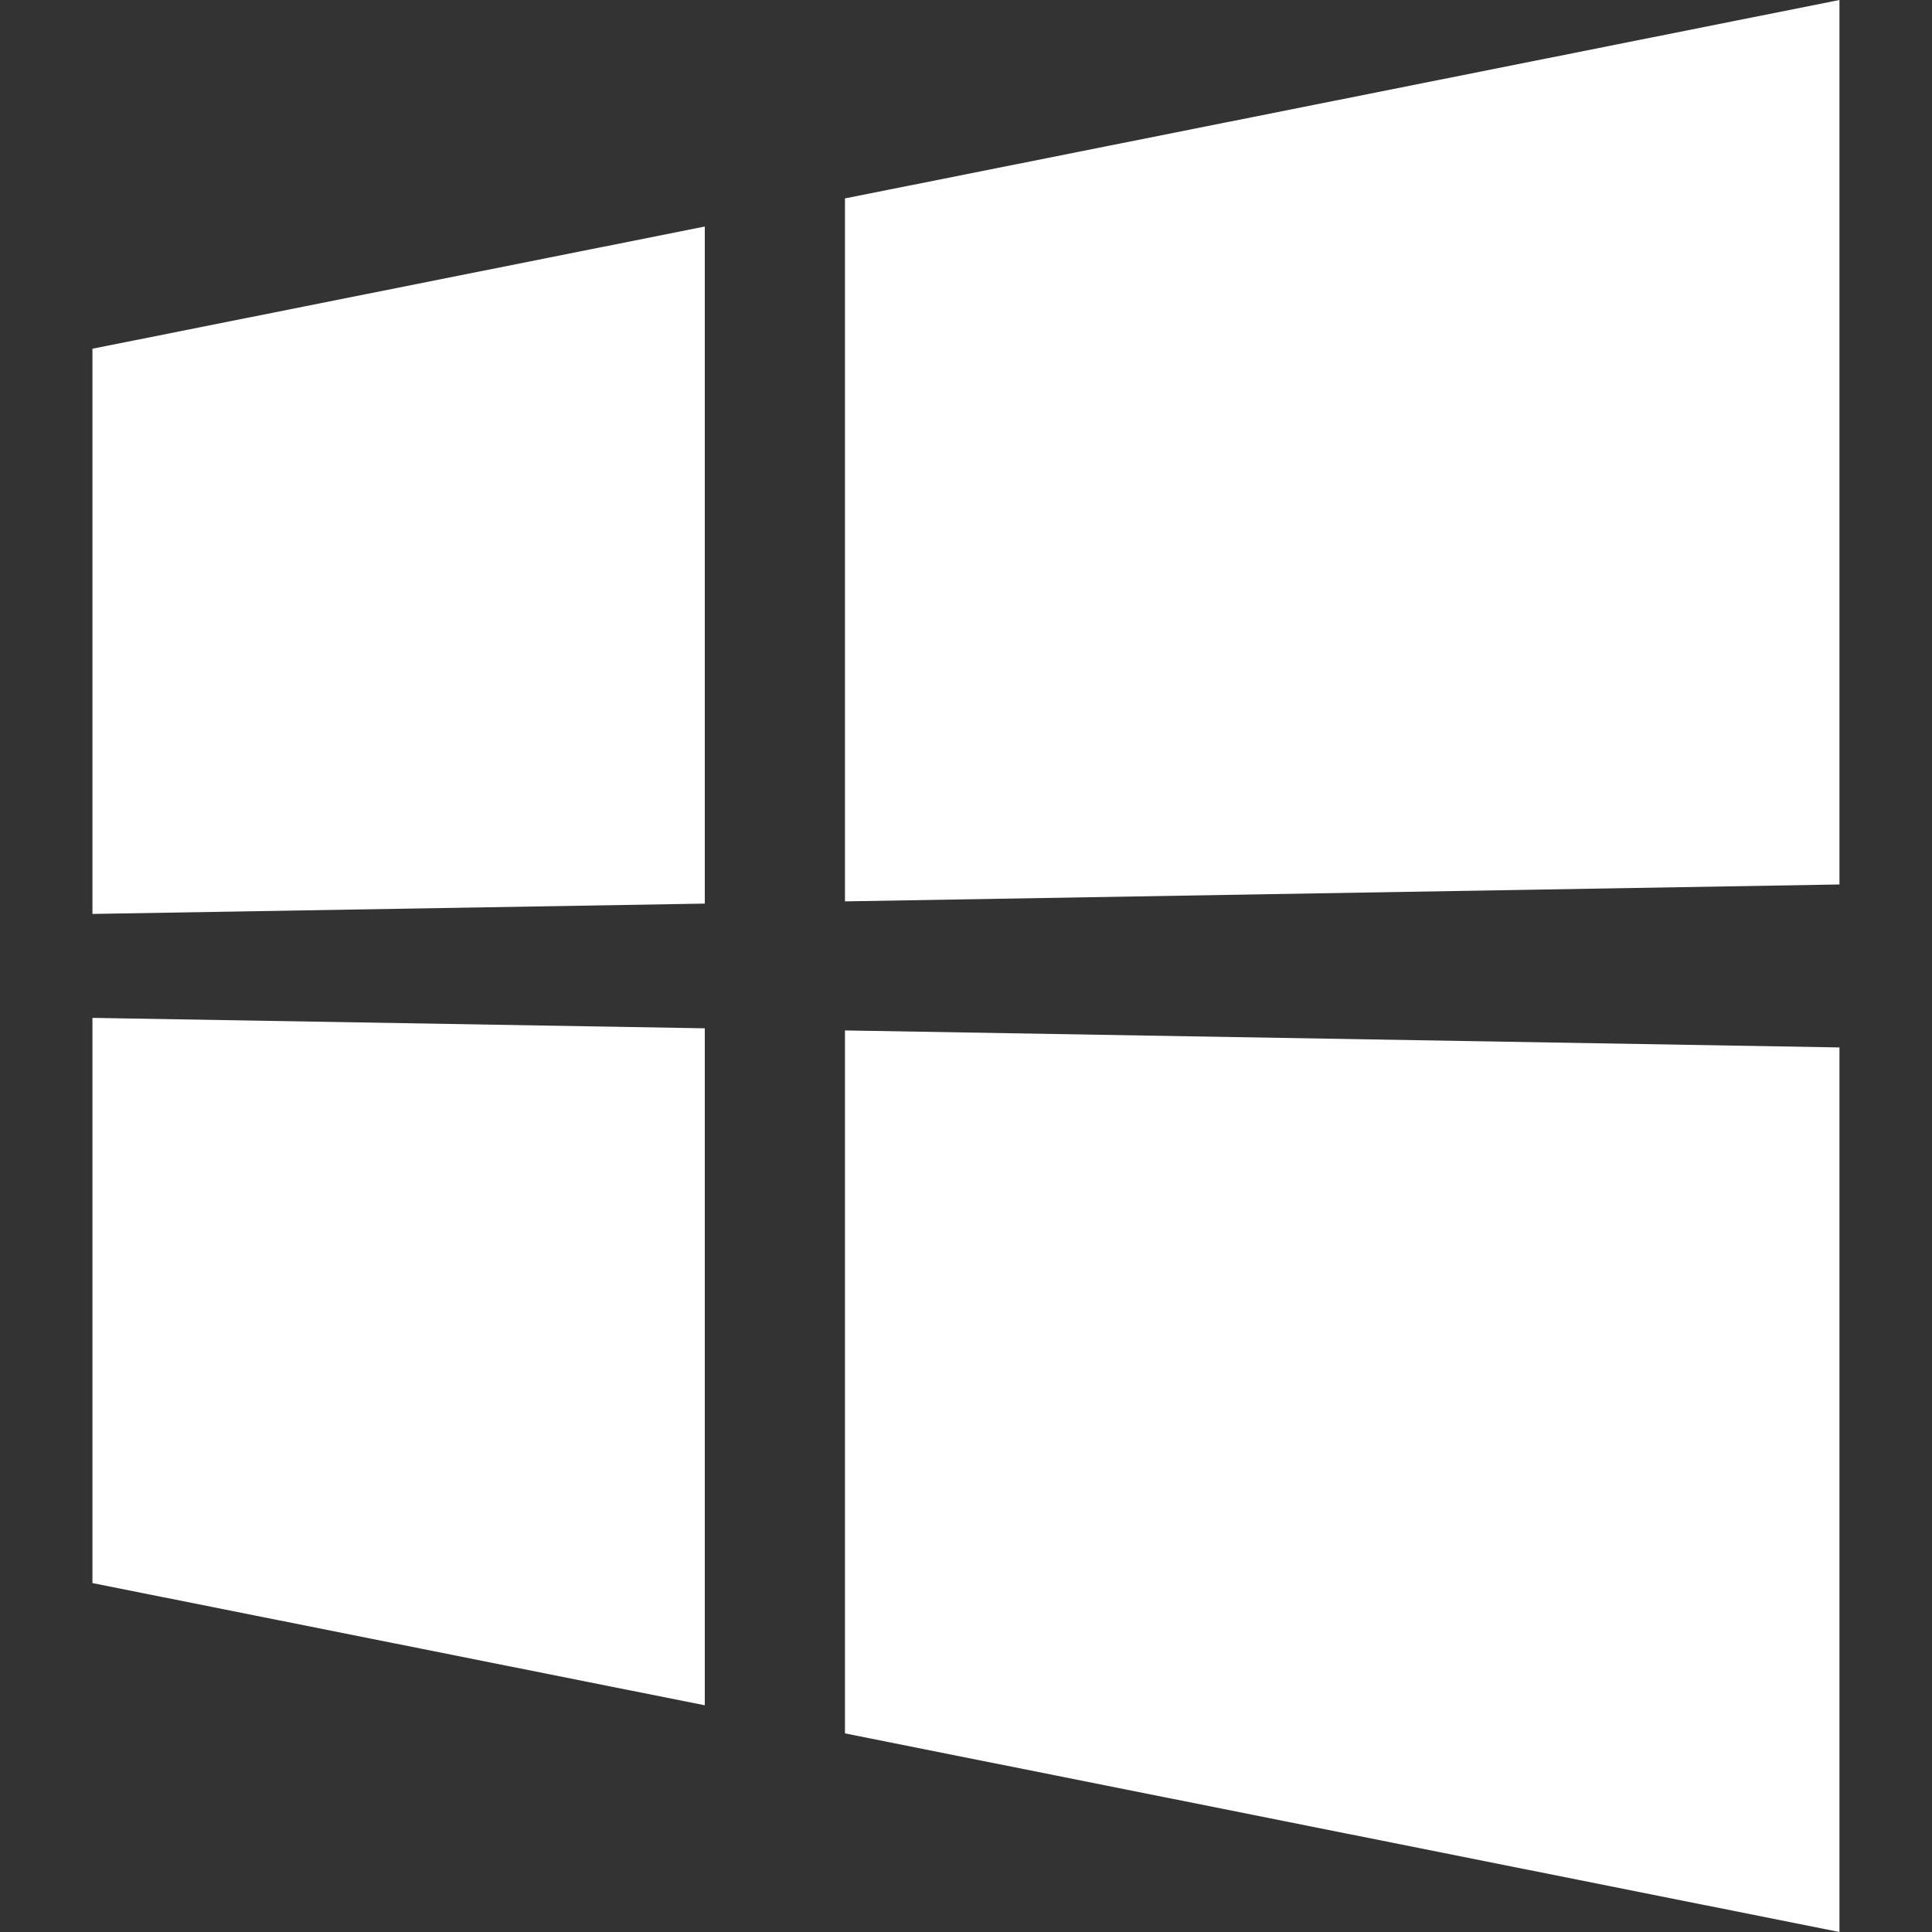 <svg width="20" height="20" viewBox="0 0 20 20" fill="none" xmlns="http://www.w3.org/2000/svg">
<rect x="0" y="0" width="20" height="20" fill="#333333" stroke="none"/>
<g clip-path="url(#clip0_6597_22916)">
<path d="M7.296 2.345L0.957 3.61V9.461L7.296 9.354L7.296 2.345ZM19.042 10.843L8.747 10.667V17.944L19.042 20V10.843ZM7.296 10.645L0.957 10.537V16.388L7.296 17.653V10.645ZM19.042 0L8.747 2.054V9.331L19.042 9.156V0Z" fill="white"/>
</g>
<defs>
<clipPath id="clip0_6597_22916">
<rect width="20" height="20" fill="white"/>
</clipPath>
</defs>
</svg>
